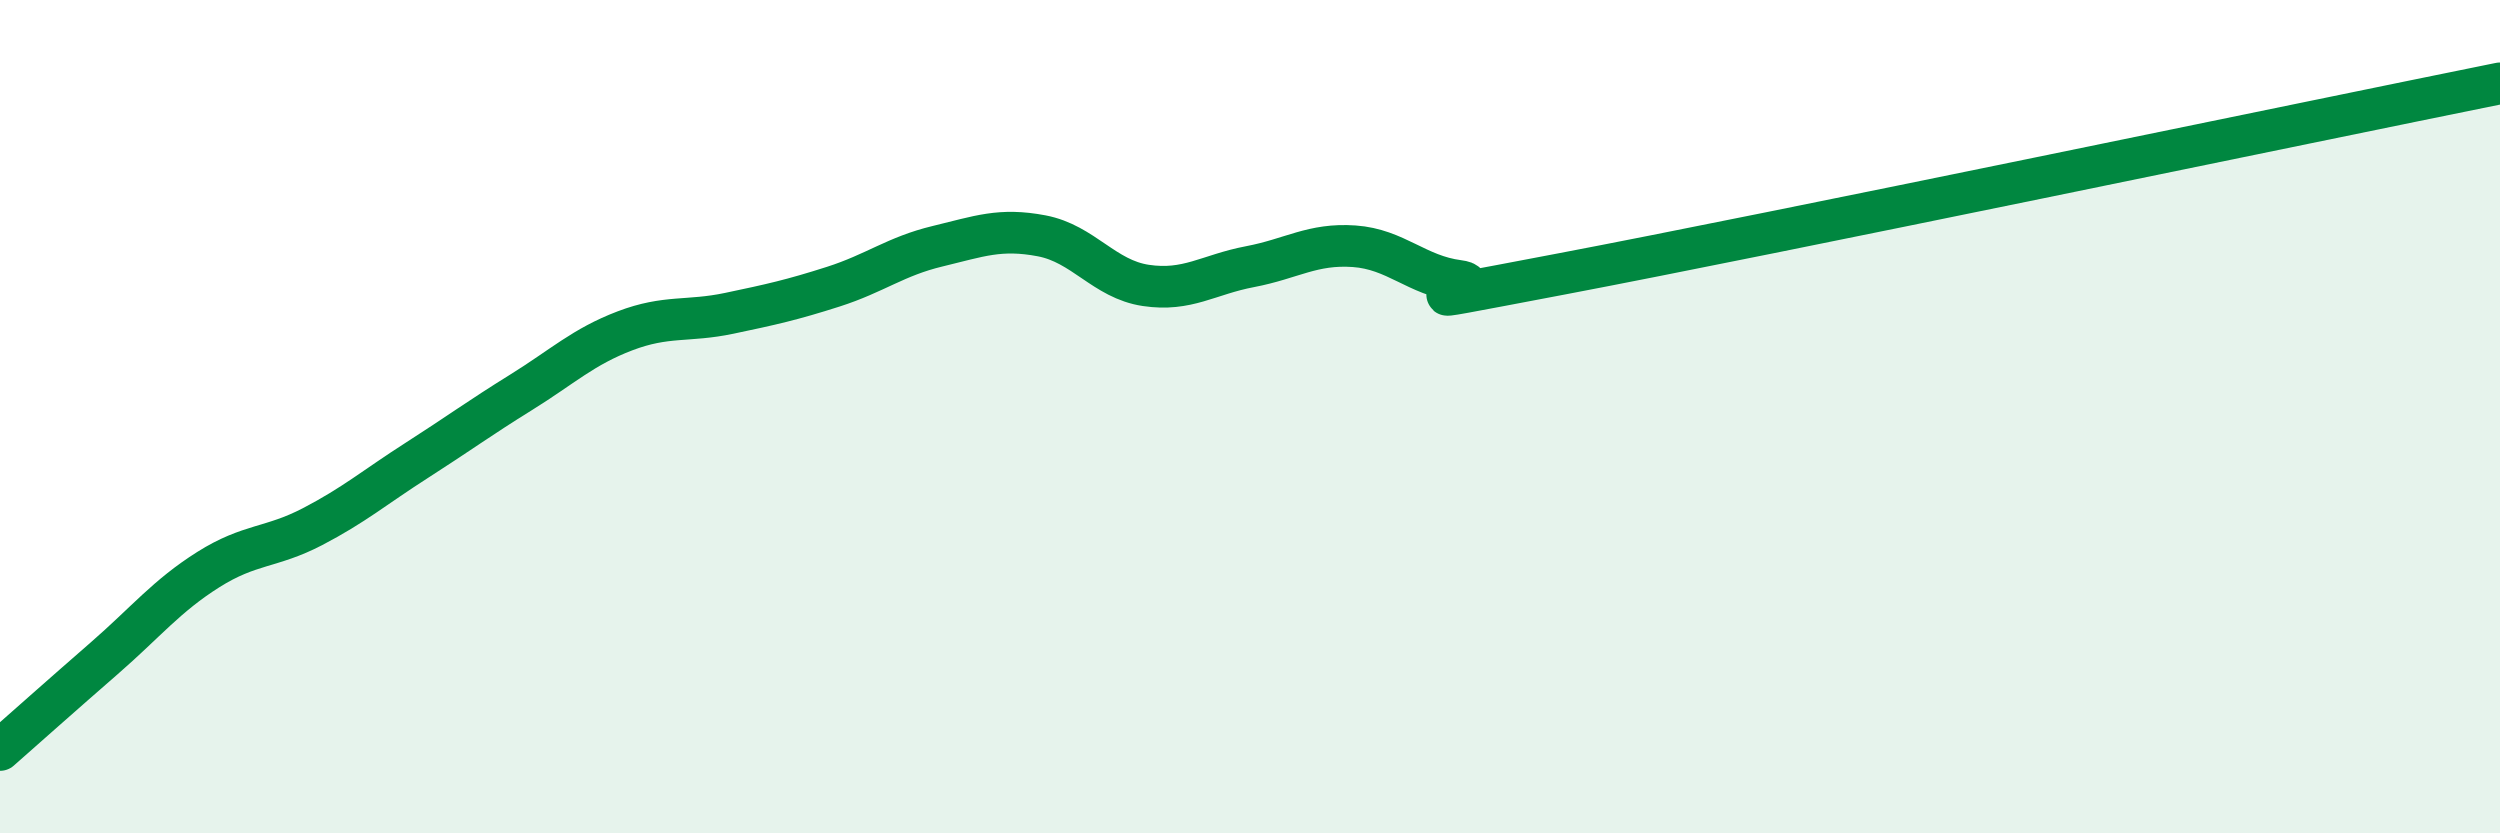 
    <svg width="60" height="20" viewBox="0 0 60 20" xmlns="http://www.w3.org/2000/svg">
      <path
        d="M 0,18 C 0.5,17.56 1.5,16.67 2.5,15.8 C 3.5,14.93 4,14.3 5,13.67 C 6,13.04 6.5,13.16 7.5,12.64 C 8.5,12.12 9,11.69 10,11.05 C 11,10.41 11.5,10.04 12.5,9.42 C 13.5,8.8 14,8.32 15,7.94 C 16,7.56 16.5,7.73 17.5,7.52 C 18.5,7.31 19,7.2 20,6.88 C 21,6.56 21.5,6.15 22.5,5.91 C 23.5,5.67 24,5.47 25,5.66 C 26,5.85 26.5,6.7 27.5,6.85 C 28.5,7 29,6.59 30,6.4 C 31,6.21 31.5,5.84 32.5,5.91 C 33.5,5.98 34,6.61 35,6.74 C 36,6.87 32.5,7.52 37.5,6.57 C 42.5,5.62 55.5,2.91 60,2L60 20L0 20Z"
        fill="#008740"
        opacity="0.1"
        stroke-linecap="round"
        stroke-linejoin="round"
      />
      <path
        d="M 0,18 C 0.5,17.56 1.5,16.67 2.5,15.8 C 3.5,14.93 4,14.3 5,13.67 C 6,13.04 6.5,13.16 7.5,12.64 C 8.5,12.12 9,11.69 10,11.05 C 11,10.41 11.5,10.04 12.5,9.42 C 13.5,8.8 14,8.32 15,7.94 C 16,7.56 16.5,7.73 17.5,7.52 C 18.5,7.31 19,7.2 20,6.88 C 21,6.56 21.5,6.15 22.5,5.91 C 23.5,5.67 24,5.47 25,5.66 C 26,5.85 26.5,6.7 27.5,6.85 C 28.5,7 29,6.59 30,6.4 C 31,6.21 31.5,5.84 32.5,5.91 C 33.5,5.98 34,6.61 35,6.74 C 36,6.87 32.5,7.52 37.5,6.57 C 42.5,5.62 55.5,2.91 60,2"
        stroke="#008740"
        stroke-width="1"
        fill="none"
        stroke-linecap="round"
        stroke-linejoin="round"
      />
    </svg>
  